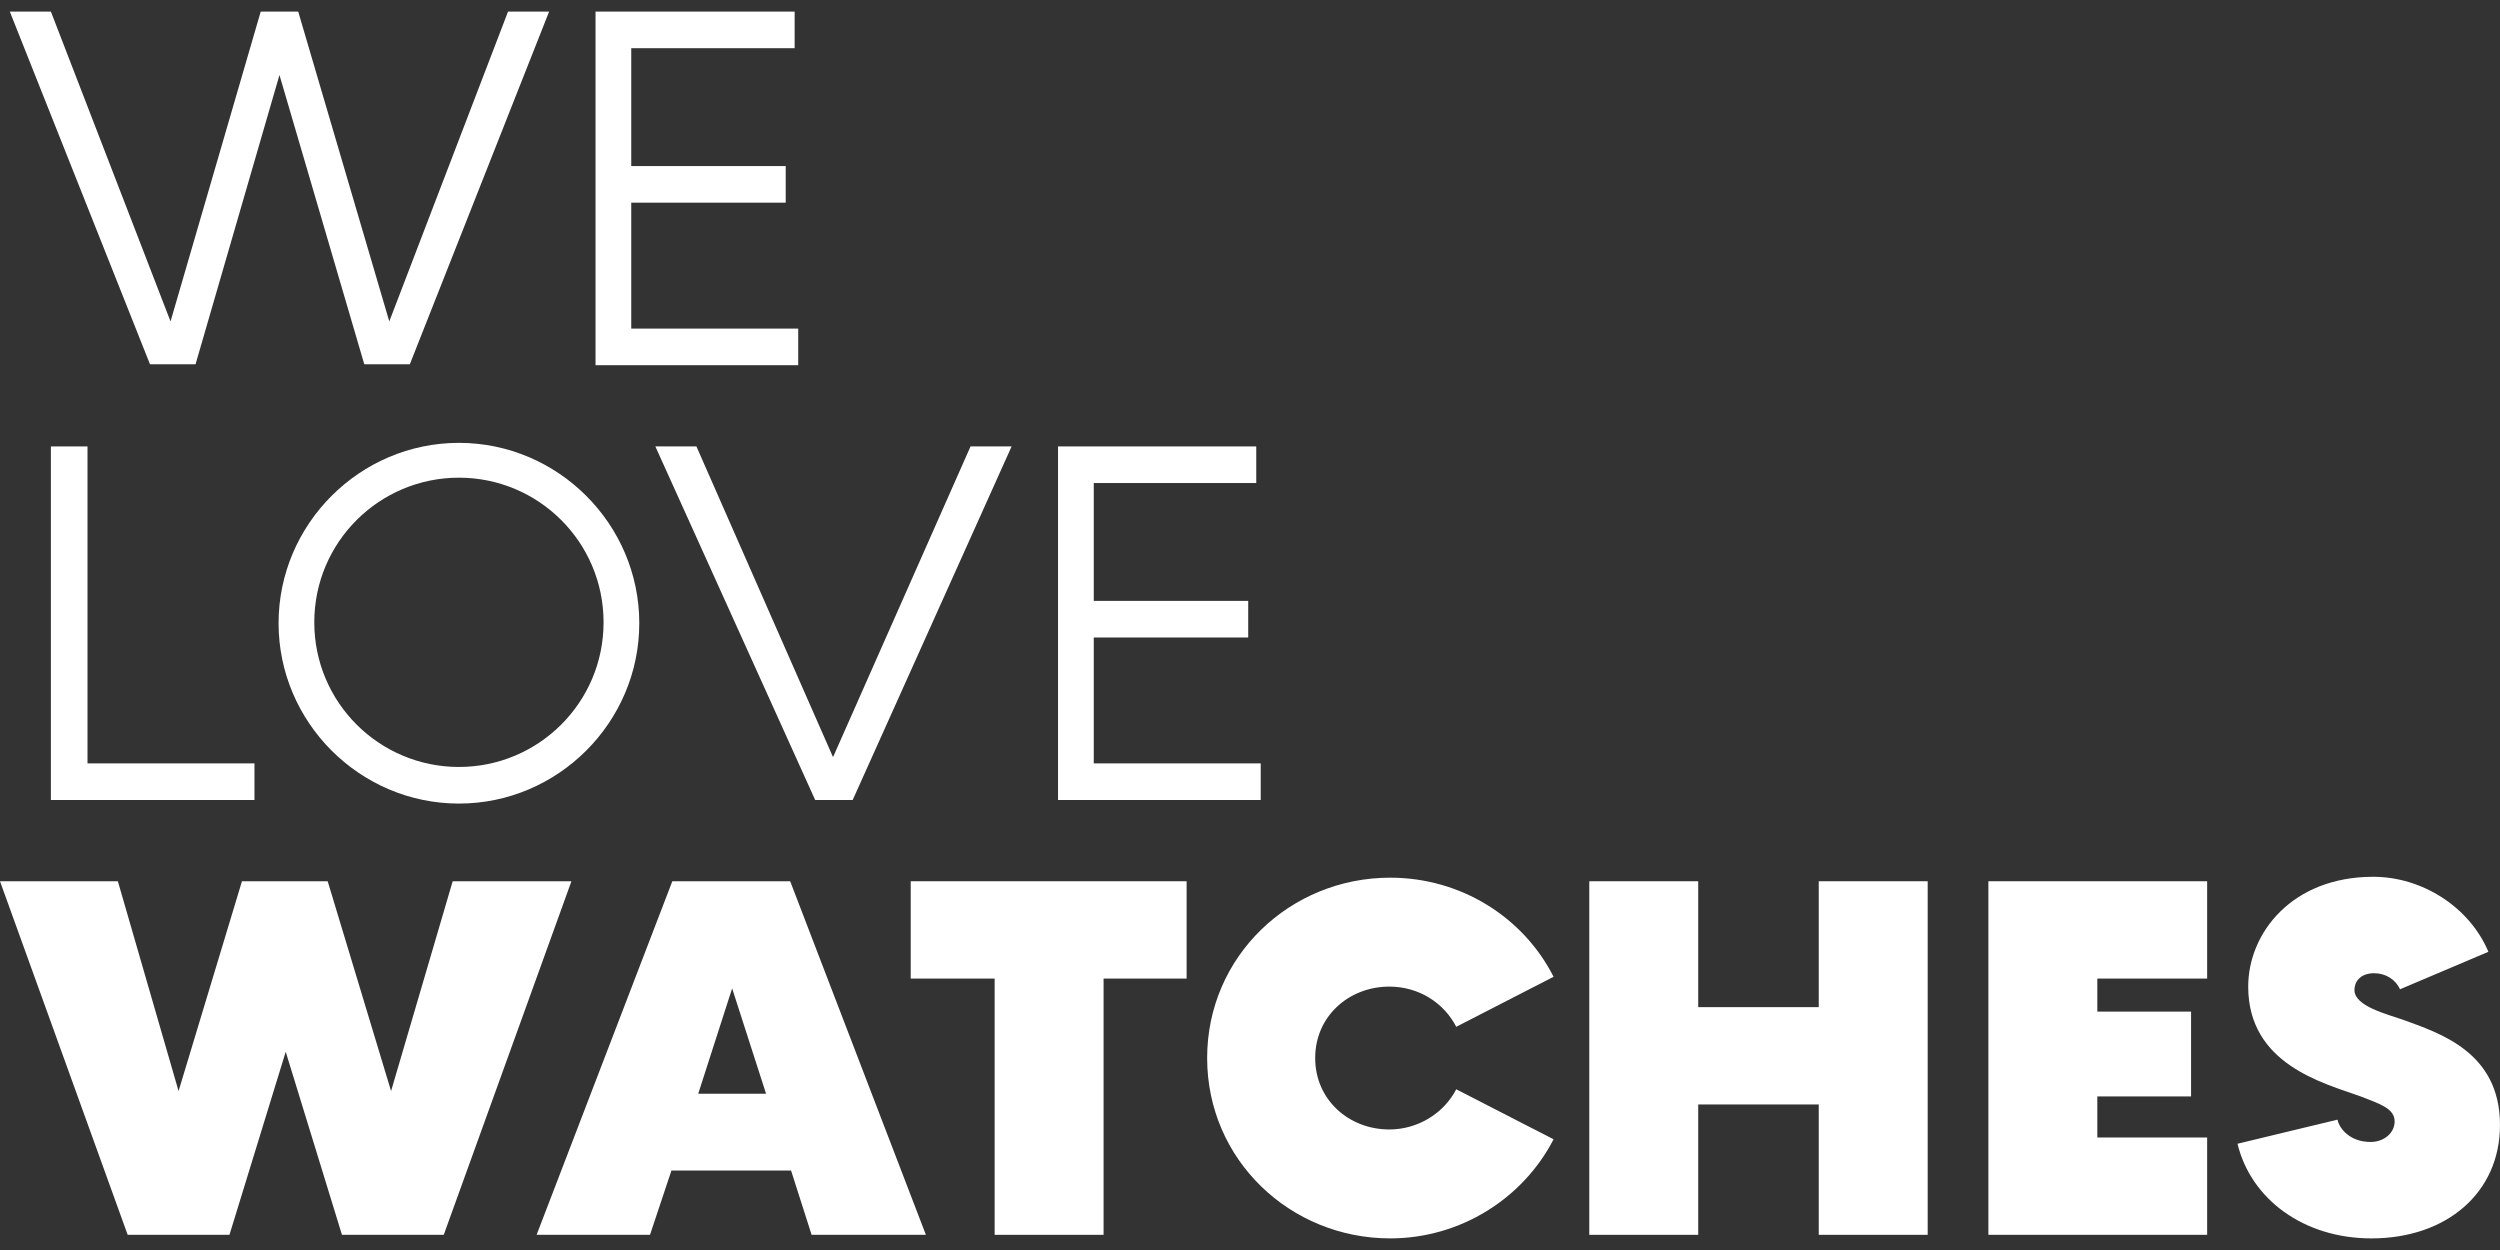 <svg xmlns="http://www.w3.org/2000/svg" xmlns:xlink="http://www.w3.org/1999/xlink" id="Calque_1" x="0px" y="0px" viewBox="0 0 280 140" style="enable-background:new 0 0 280 140;" xml:space="preserve"><rect x="0" y="0" width="280" height="140" fill="#333333" stroke="none"/> <style type="text/css"> .st0{fill:#FFFFFF;} </style> <g> <path class="st0" d="M1.1,1.3h4.6L19.1,36L29.2,1.3h4.2L43.6,36L56.9,1.3h4.6L45.9,40.8h-5.1L31.3,8.4l-9.4,32.4h-5.1L1.1,1.3z"></path> <path class="st0" d="M66.7,1.3h22.3v4.1H70.7v13.2H88v4.1H70.7v14.1h18.7v4.1H66.7V1.3z"></path> <path class="st0" d="M5.7,50h4.1v35.5h18.7v4.1H5.7V50z"></path> <path class="st0" d="M31.2,69.8c0-11.1,9.1-20.2,20.2-20.2s20.2,9.1,20.2,20.2c0,11.1-9.1,20.2-20.2,20.2S31.2,80.9,31.2,69.8z M51.4,85.9c8.9,0,16.2-7.2,16.2-16.2s-7.3-16.2-16.2-16.2c-8.9,0-16.2,7.2-16.2,16.2S42.5,85.9,51.4,85.9z"></path> <path class="st0" d="M73.4,50H78l15.3,34.8L108.7,50h4.6L95.5,89.6h-4.2L73.4,50z"></path> <path class="st0" d="M118.4,50h22.3v4.1h-18.2v13.2h17.3v4.1h-17.3v14.1h18.7v4.1h-22.7V50z"></path> <path class="st0" d="M0,98.7h13.2l6.8,23.5l7.1-23.5h9.6l7.1,23.5l6.9-23.5H64l-14.3,39.6H38.3L32,117.8l-6.3,20.5H14.3L0,98.7z"></path> <path class="st0" d="M75.3,98.7h13.2l15.2,39.6H90.9l-2.3-7.2H75.2l-2.4,7.2H60.1L75.3,98.7z M85.8,122.5l-3.8-11.8l-3.8,11.8H85.8 z"></path> <path class="st0" d="M111.4,109.6H102V98.7h30.9v10.9h-9.3v28.7h-12.2V109.6z"></path> <path class="st0" d="M135.2,118.5c0-11.4,9.3-20.2,20.5-20.2c7.9,0,14.9,4.4,18.3,11.1l-10.9,5.6c-1.4-2.7-4.2-4.5-7.5-4.5 c-4.5,0-8.3,3.3-8.3,8c0,4.7,3.8,8,8.3,8c3.2,0,6.1-1.8,7.5-4.5l10.9,5.6c-3.4,6.6-10.4,11.1-18.3,11.1 C144.5,138.7,135.2,129.9,135.2,118.5z"></path> <path class="st0" d="M178,98.7h12.2v14.1h13.5V98.7h12.2v39.6h-12.2v-14.6h-13.5v14.6H178V98.7z"></path> <path class="st0" d="M222.7,98.7h24.5v10.9h-12.3v3.7h10.5v9.5h-10.5v4.6h12.3v10.9h-24.5V98.7z"></path> <path class="st0" d="M250.6,128.1l11.2-2.7c0.2,1,1.4,2.5,3.7,2.5c1.5,0,2.7-1,2.7-2.3c0-1.5-1.8-2-3.8-2.8 c-4.2-1.5-12.6-3.6-12.6-12.3c0-6,4.9-12.3,14-12.3c5.5,0,10.8,3.4,12.9,8.4l-9.9,4.2c-0.5-1.1-1.6-1.8-2.9-1.8 c-1.4,0-2.2,0.8-2.2,1.9c0,1.8,3.7,2.7,5.4,3.3c4.1,1.5,10.9,3.6,10.9,11.8c0,7.6-6,12.7-14.4,12.7 C258,138.7,252.1,134.3,250.6,128.1z"></path> </g> </svg>